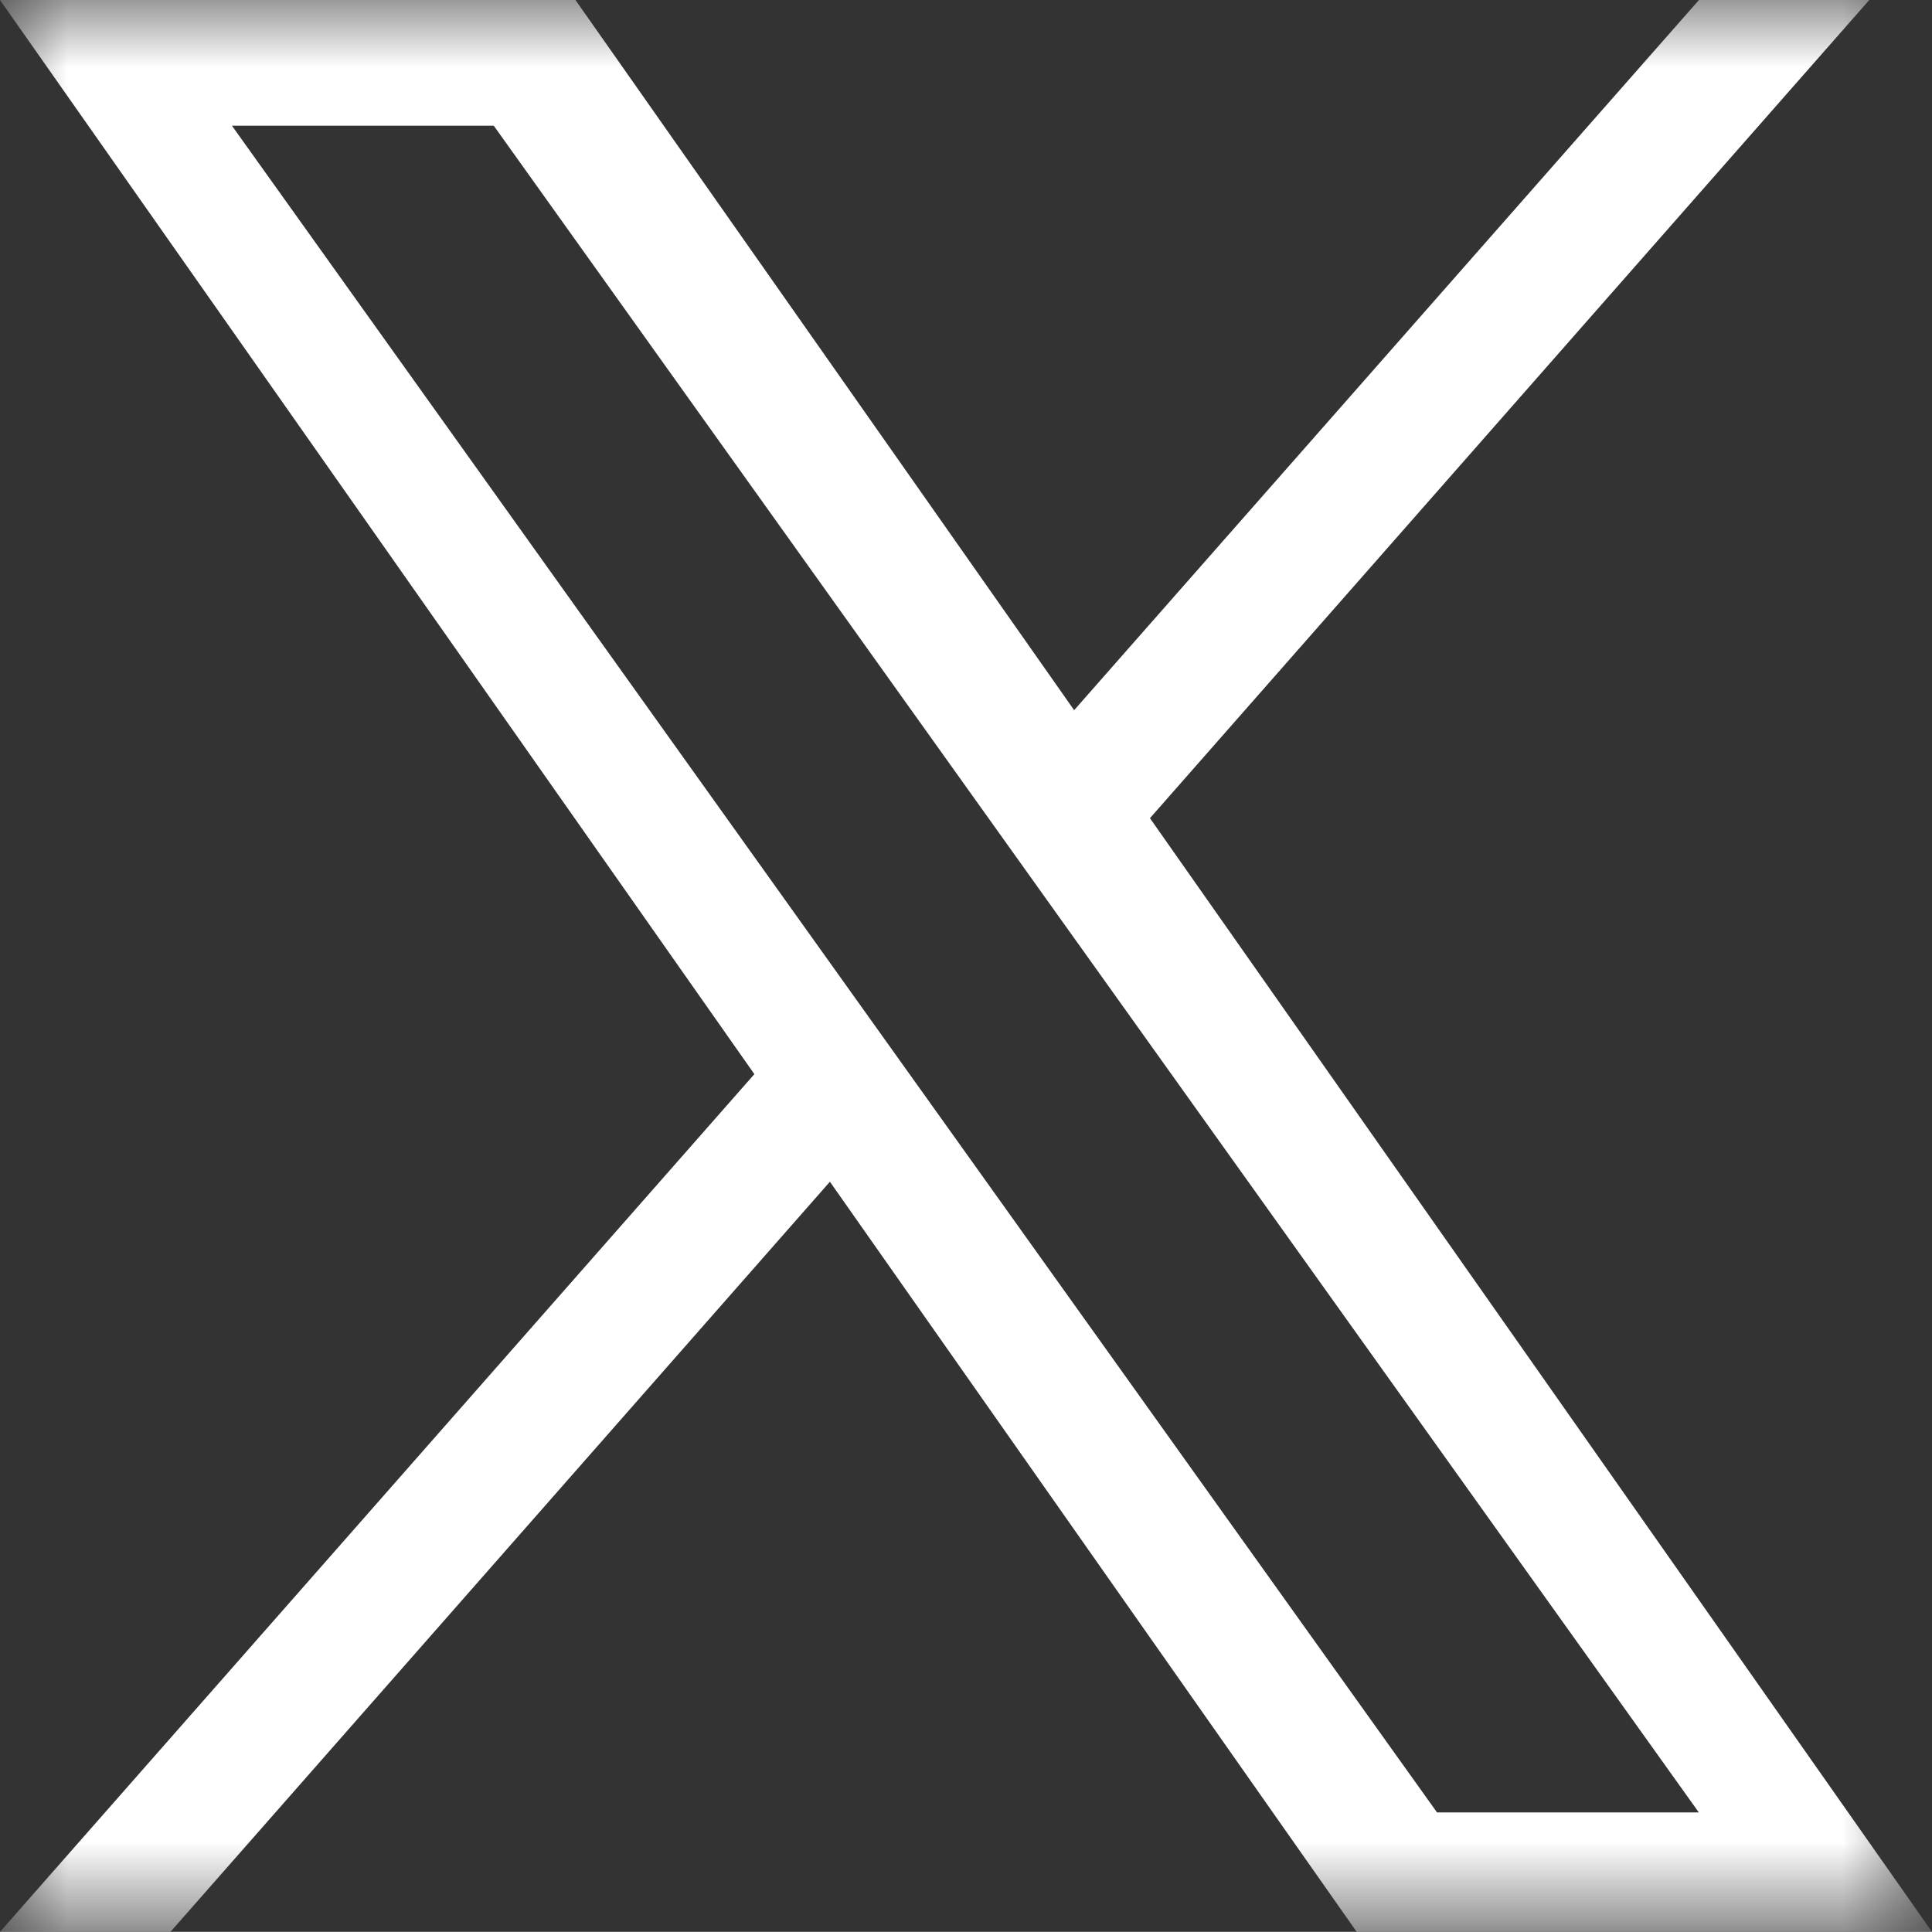 <svg xmlns="http://www.w3.org/2000/svg" xmlns:xlink="http://www.w3.org/1999/xlink" fill="none" version="1.1" width="14.168" height="14.167" viewBox="0 0 14.168 14.167"><rect x="0" y="0" width="14.168" height="14.167" fill="#333333" stroke="none"/><defs><mask id="master_svg0_52_34235" style="mask-type:alpha" maskUnits="objectBoundingBox"><g><g><path d="M14.168,0L0,0L0,14.167L14.168,14.167L14.168,0Z" fill="#FFFFFF" fill-opacity="1" style="mix-blend-mode:passthrough"/></g></g></mask></defs><g mask="url(#master_svg0_52_34235)"><g><g><path d="M8.433,6L13.708,0L12.459,0L7.877,5.208L4.22,0L0,0L5.532,7.877L0,14.167L1.25,14.167L6.086,8.666L9.949,14.167L14.168,14.167M1.701,0.922L3.621,0.922L12.458,13.291L10.538,13.291" fill="#FFFFFF" fill-opacity="1" style="mix-blend-mode:passthrough"/></g></g></g></svg>